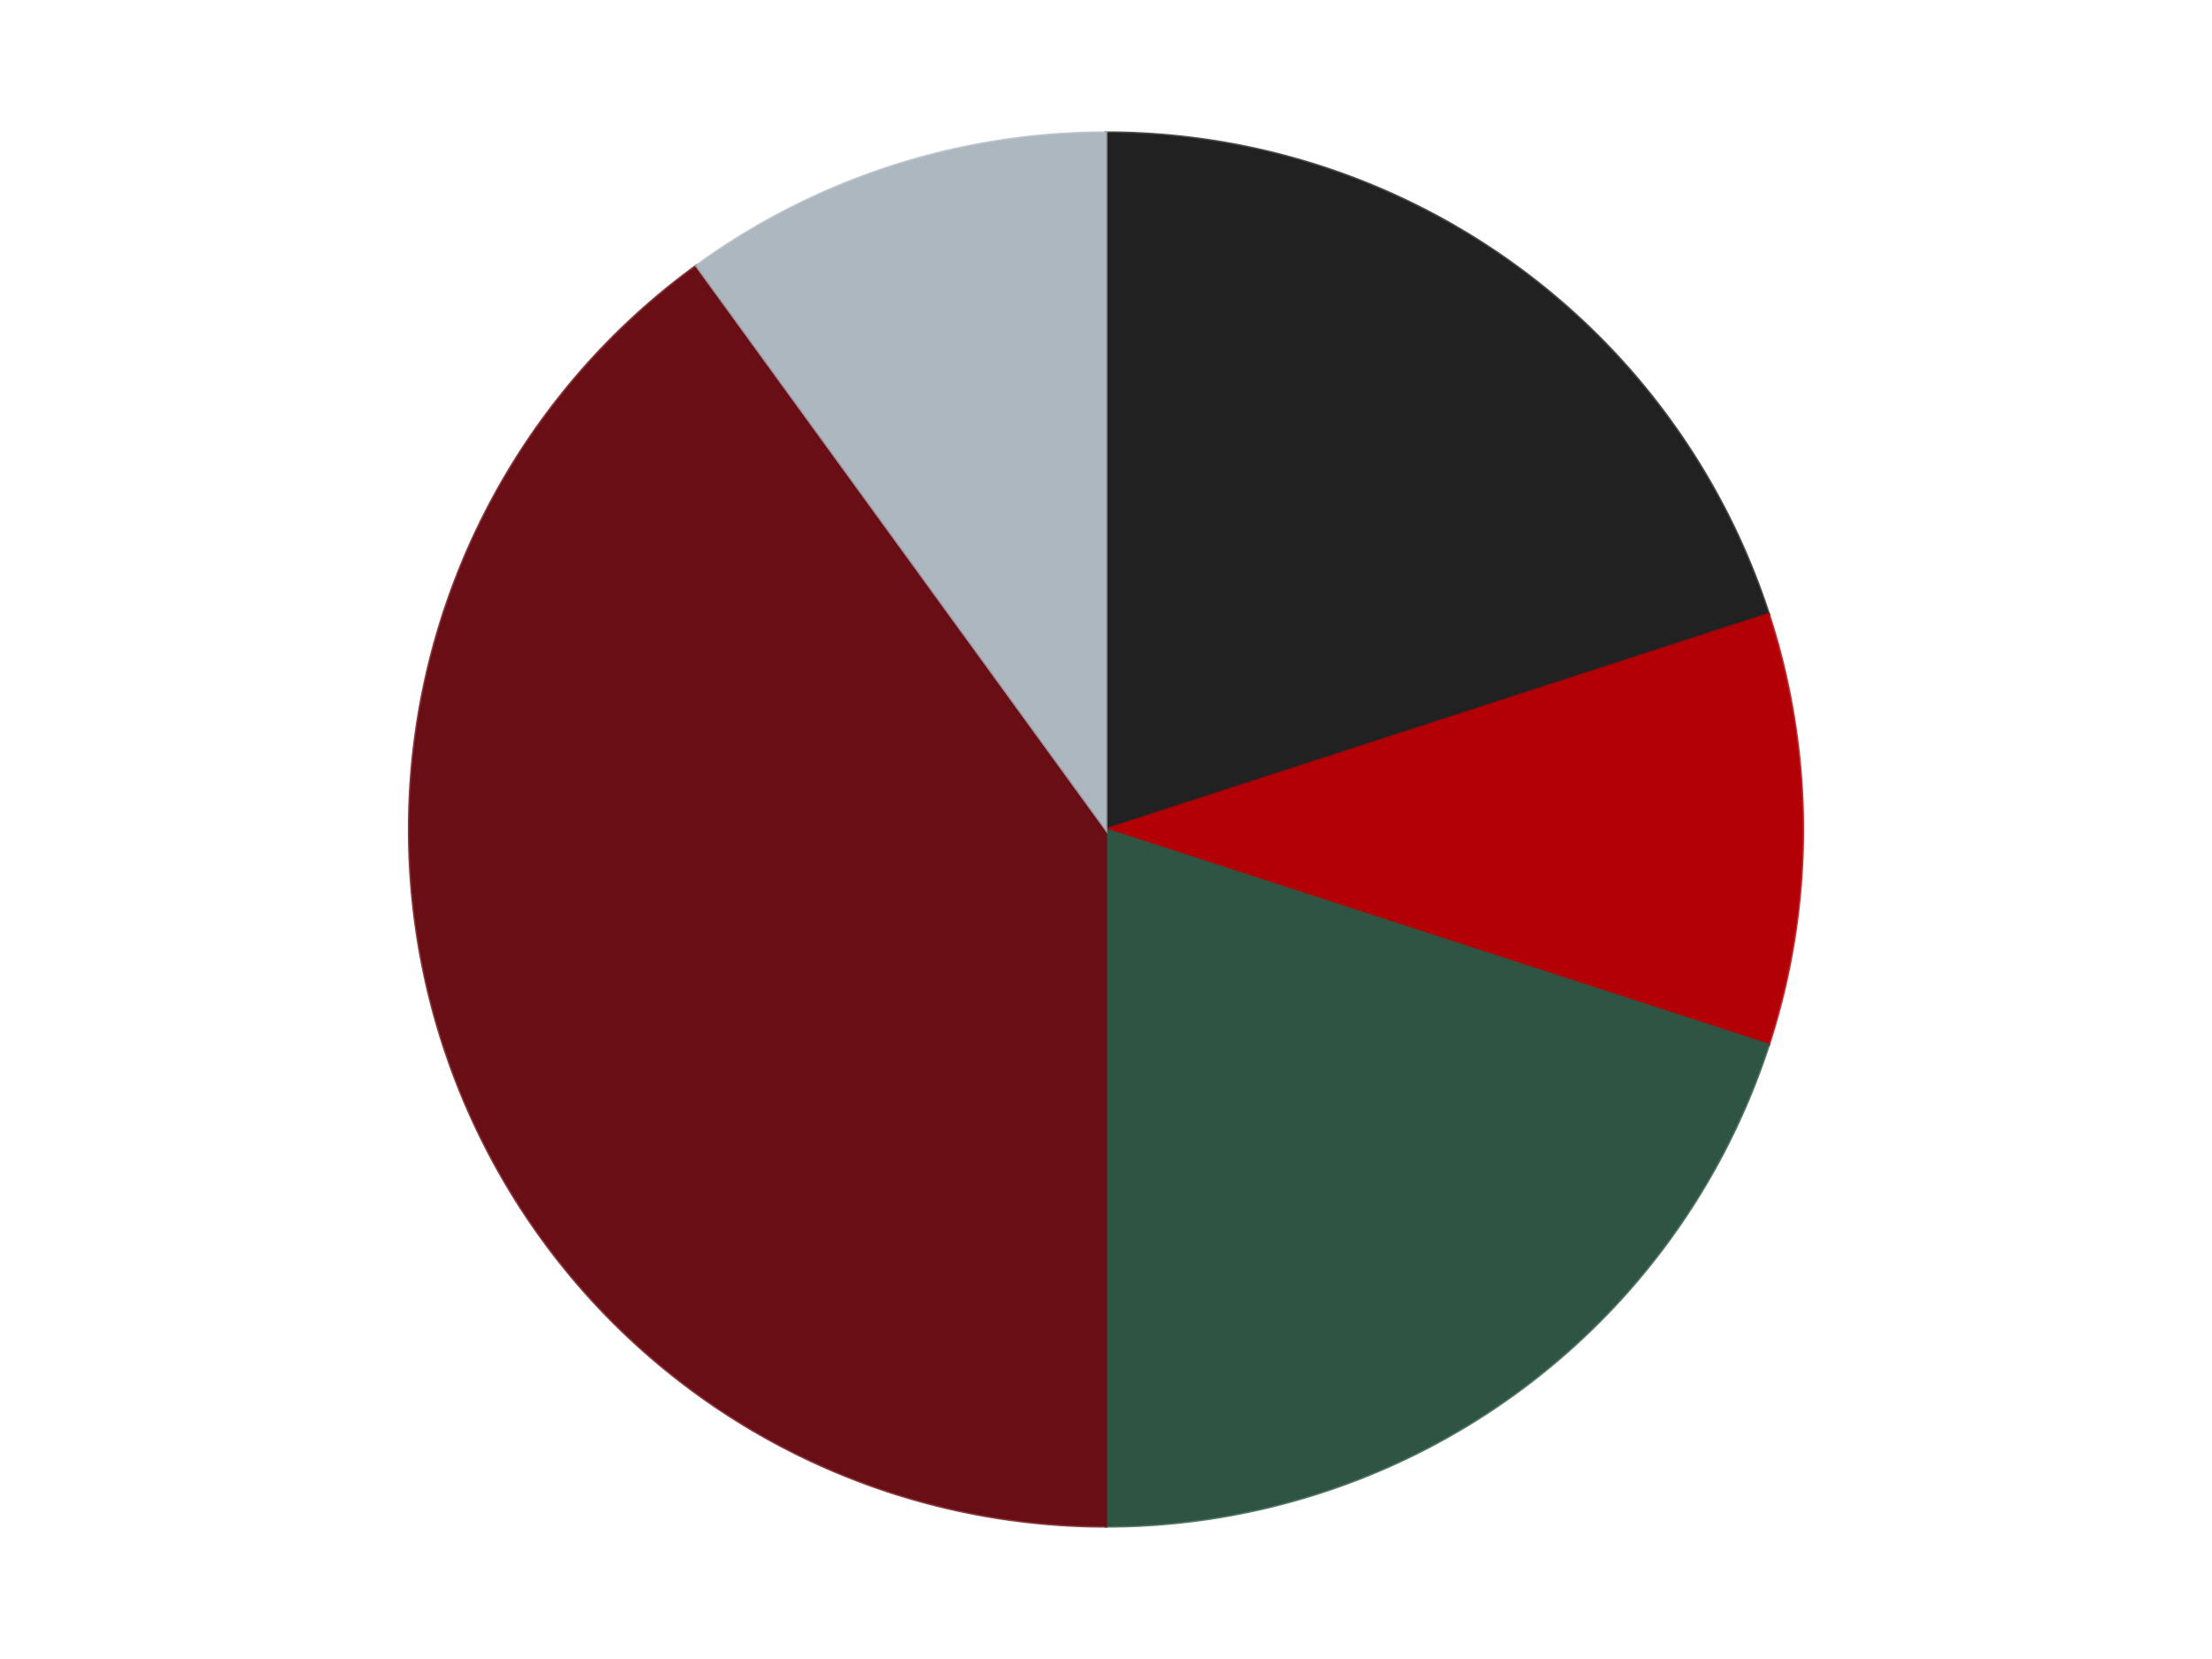 <?xml version='1.0' encoding='utf-8'?>
<svg xmlns="http://www.w3.org/2000/svg" xmlns:xlink="http://www.w3.org/1999/xlink" id="chart-ce8987f1-fe12-4008-8938-ef2fab8e5630" class="pygal-chart" viewBox="0 0 800 600"><!--Generated with pygal 3.0.4 (lxml) ©Kozea 2012-2016 on 2024-07-06--><!--http://pygal.org--><!--http://github.com/Kozea/pygal--><defs><style type="text/css">#chart-ce8987f1-fe12-4008-8938-ef2fab8e5630{-webkit-user-select:none;-webkit-font-smoothing:antialiased;font-family:Consolas,"Liberation Mono",Menlo,Courier,monospace}#chart-ce8987f1-fe12-4008-8938-ef2fab8e5630 .title{font-family:Consolas,"Liberation Mono",Menlo,Courier,monospace;font-size:16px}#chart-ce8987f1-fe12-4008-8938-ef2fab8e5630 .legends .legend text{font-family:Consolas,"Liberation Mono",Menlo,Courier,monospace;font-size:14px}#chart-ce8987f1-fe12-4008-8938-ef2fab8e5630 .axis text{font-family:Consolas,"Liberation Mono",Menlo,Courier,monospace;font-size:10px}#chart-ce8987f1-fe12-4008-8938-ef2fab8e5630 .axis text.major{font-family:Consolas,"Liberation Mono",Menlo,Courier,monospace;font-size:10px}#chart-ce8987f1-fe12-4008-8938-ef2fab8e5630 .text-overlay text.value{font-family:Consolas,"Liberation Mono",Menlo,Courier,monospace;font-size:16px}#chart-ce8987f1-fe12-4008-8938-ef2fab8e5630 .text-overlay text.label{font-family:Consolas,"Liberation Mono",Menlo,Courier,monospace;font-size:10px}#chart-ce8987f1-fe12-4008-8938-ef2fab8e5630 .tooltip{font-family:Consolas,"Liberation Mono",Menlo,Courier,monospace;font-size:14px}#chart-ce8987f1-fe12-4008-8938-ef2fab8e5630 text.no_data{font-family:Consolas,"Liberation Mono",Menlo,Courier,monospace;font-size:64px}
#chart-ce8987f1-fe12-4008-8938-ef2fab8e5630{background-color:transparent}#chart-ce8987f1-fe12-4008-8938-ef2fab8e5630 path,#chart-ce8987f1-fe12-4008-8938-ef2fab8e5630 line,#chart-ce8987f1-fe12-4008-8938-ef2fab8e5630 rect,#chart-ce8987f1-fe12-4008-8938-ef2fab8e5630 circle{-webkit-transition:150ms;-moz-transition:150ms;transition:150ms}#chart-ce8987f1-fe12-4008-8938-ef2fab8e5630 .graph &gt; .background{fill:transparent}#chart-ce8987f1-fe12-4008-8938-ef2fab8e5630 .plot &gt; .background{fill:transparent}#chart-ce8987f1-fe12-4008-8938-ef2fab8e5630 .graph{fill:rgba(0,0,0,.87)}#chart-ce8987f1-fe12-4008-8938-ef2fab8e5630 text.no_data{fill:rgba(0,0,0,1)}#chart-ce8987f1-fe12-4008-8938-ef2fab8e5630 .title{fill:rgba(0,0,0,1)}#chart-ce8987f1-fe12-4008-8938-ef2fab8e5630 .legends .legend text{fill:rgba(0,0,0,.87)}#chart-ce8987f1-fe12-4008-8938-ef2fab8e5630 .legends .legend:hover text{fill:rgba(0,0,0,1)}#chart-ce8987f1-fe12-4008-8938-ef2fab8e5630 .axis .line{stroke:rgba(0,0,0,1)}#chart-ce8987f1-fe12-4008-8938-ef2fab8e5630 .axis .guide.line{stroke:rgba(0,0,0,.54)}#chart-ce8987f1-fe12-4008-8938-ef2fab8e5630 .axis .major.line{stroke:rgba(0,0,0,.87)}#chart-ce8987f1-fe12-4008-8938-ef2fab8e5630 .axis text.major{fill:rgba(0,0,0,1)}#chart-ce8987f1-fe12-4008-8938-ef2fab8e5630 .axis.y .guides:hover .guide.line,#chart-ce8987f1-fe12-4008-8938-ef2fab8e5630 .line-graph .axis.x .guides:hover .guide.line,#chart-ce8987f1-fe12-4008-8938-ef2fab8e5630 .stackedline-graph .axis.x .guides:hover .guide.line,#chart-ce8987f1-fe12-4008-8938-ef2fab8e5630 .xy-graph .axis.x .guides:hover .guide.line{stroke:rgba(0,0,0,1)}#chart-ce8987f1-fe12-4008-8938-ef2fab8e5630 .axis .guides:hover text{fill:rgba(0,0,0,1)}#chart-ce8987f1-fe12-4008-8938-ef2fab8e5630 .reactive{fill-opacity:1.0;stroke-opacity:.8;stroke-width:1}#chart-ce8987f1-fe12-4008-8938-ef2fab8e5630 .ci{stroke:rgba(0,0,0,.87)}#chart-ce8987f1-fe12-4008-8938-ef2fab8e5630 .reactive.active,#chart-ce8987f1-fe12-4008-8938-ef2fab8e5630 .active .reactive{fill-opacity:0.6;stroke-opacity:.9;stroke-width:4}#chart-ce8987f1-fe12-4008-8938-ef2fab8e5630 .ci .reactive.active{stroke-width:1.5}#chart-ce8987f1-fe12-4008-8938-ef2fab8e5630 .series text{fill:rgba(0,0,0,1)}#chart-ce8987f1-fe12-4008-8938-ef2fab8e5630 .tooltip rect{fill:transparent;stroke:rgba(0,0,0,1);-webkit-transition:opacity 150ms;-moz-transition:opacity 150ms;transition:opacity 150ms}#chart-ce8987f1-fe12-4008-8938-ef2fab8e5630 .tooltip .label{fill:rgba(0,0,0,.87)}#chart-ce8987f1-fe12-4008-8938-ef2fab8e5630 .tooltip .label{fill:rgba(0,0,0,.87)}#chart-ce8987f1-fe12-4008-8938-ef2fab8e5630 .tooltip .legend{font-size:.8em;fill:rgba(0,0,0,.54)}#chart-ce8987f1-fe12-4008-8938-ef2fab8e5630 .tooltip .x_label{font-size:.6em;fill:rgba(0,0,0,1)}#chart-ce8987f1-fe12-4008-8938-ef2fab8e5630 .tooltip .xlink{font-size:.5em;text-decoration:underline}#chart-ce8987f1-fe12-4008-8938-ef2fab8e5630 .tooltip .value{font-size:1.5em}#chart-ce8987f1-fe12-4008-8938-ef2fab8e5630 .bound{font-size:.5em}#chart-ce8987f1-fe12-4008-8938-ef2fab8e5630 .max-value{font-size:.75em;fill:rgba(0,0,0,.54)}#chart-ce8987f1-fe12-4008-8938-ef2fab8e5630 .map-element{fill:transparent;stroke:rgba(0,0,0,.54) !important}#chart-ce8987f1-fe12-4008-8938-ef2fab8e5630 .map-element .reactive{fill-opacity:inherit;stroke-opacity:inherit}#chart-ce8987f1-fe12-4008-8938-ef2fab8e5630 .color-0,#chart-ce8987f1-fe12-4008-8938-ef2fab8e5630 .color-0 a:visited{stroke:#F44336;fill:#F44336}#chart-ce8987f1-fe12-4008-8938-ef2fab8e5630 .color-1,#chart-ce8987f1-fe12-4008-8938-ef2fab8e5630 .color-1 a:visited{stroke:#3F51B5;fill:#3F51B5}#chart-ce8987f1-fe12-4008-8938-ef2fab8e5630 .color-2,#chart-ce8987f1-fe12-4008-8938-ef2fab8e5630 .color-2 a:visited{stroke:#009688;fill:#009688}#chart-ce8987f1-fe12-4008-8938-ef2fab8e5630 .color-3,#chart-ce8987f1-fe12-4008-8938-ef2fab8e5630 .color-3 a:visited{stroke:#FFC107;fill:#FFC107}#chart-ce8987f1-fe12-4008-8938-ef2fab8e5630 .color-4,#chart-ce8987f1-fe12-4008-8938-ef2fab8e5630 .color-4 a:visited{stroke:#FF5722;fill:#FF5722}#chart-ce8987f1-fe12-4008-8938-ef2fab8e5630 .text-overlay .color-0 text{fill:black}#chart-ce8987f1-fe12-4008-8938-ef2fab8e5630 .text-overlay .color-1 text{fill:black}#chart-ce8987f1-fe12-4008-8938-ef2fab8e5630 .text-overlay .color-2 text{fill:black}#chart-ce8987f1-fe12-4008-8938-ef2fab8e5630 .text-overlay .color-3 text{fill:black}#chart-ce8987f1-fe12-4008-8938-ef2fab8e5630 .text-overlay .color-4 text{fill:black}
#chart-ce8987f1-fe12-4008-8938-ef2fab8e5630 text.no_data{text-anchor:middle}#chart-ce8987f1-fe12-4008-8938-ef2fab8e5630 .guide.line{fill:none}#chart-ce8987f1-fe12-4008-8938-ef2fab8e5630 .centered{text-anchor:middle}#chart-ce8987f1-fe12-4008-8938-ef2fab8e5630 .title{text-anchor:middle}#chart-ce8987f1-fe12-4008-8938-ef2fab8e5630 .legends .legend text{fill-opacity:1}#chart-ce8987f1-fe12-4008-8938-ef2fab8e5630 .axis.x text{text-anchor:middle}#chart-ce8987f1-fe12-4008-8938-ef2fab8e5630 .axis.x:not(.web) text[transform]{text-anchor:start}#chart-ce8987f1-fe12-4008-8938-ef2fab8e5630 .axis.x:not(.web) text[transform].backwards{text-anchor:end}#chart-ce8987f1-fe12-4008-8938-ef2fab8e5630 .axis.y text{text-anchor:end}#chart-ce8987f1-fe12-4008-8938-ef2fab8e5630 .axis.y text[transform].backwards{text-anchor:start}#chart-ce8987f1-fe12-4008-8938-ef2fab8e5630 .axis.y2 text{text-anchor:start}#chart-ce8987f1-fe12-4008-8938-ef2fab8e5630 .axis.y2 text[transform].backwards{text-anchor:end}#chart-ce8987f1-fe12-4008-8938-ef2fab8e5630 .axis .guide.line{stroke-dasharray:4,4;stroke:black}#chart-ce8987f1-fe12-4008-8938-ef2fab8e5630 .axis .major.guide.line{stroke-dasharray:6,6;stroke:black}#chart-ce8987f1-fe12-4008-8938-ef2fab8e5630 .horizontal .axis.y .guide.line,#chart-ce8987f1-fe12-4008-8938-ef2fab8e5630 .horizontal .axis.y2 .guide.line,#chart-ce8987f1-fe12-4008-8938-ef2fab8e5630 .vertical .axis.x .guide.line{opacity:0}#chart-ce8987f1-fe12-4008-8938-ef2fab8e5630 .horizontal .axis.always_show .guide.line,#chart-ce8987f1-fe12-4008-8938-ef2fab8e5630 .vertical .axis.always_show .guide.line{opacity:1 !important}#chart-ce8987f1-fe12-4008-8938-ef2fab8e5630 .axis.y .guides:hover .guide.line,#chart-ce8987f1-fe12-4008-8938-ef2fab8e5630 .axis.y2 .guides:hover .guide.line,#chart-ce8987f1-fe12-4008-8938-ef2fab8e5630 .axis.x .guides:hover .guide.line{opacity:1}#chart-ce8987f1-fe12-4008-8938-ef2fab8e5630 .axis .guides:hover text{opacity:1}#chart-ce8987f1-fe12-4008-8938-ef2fab8e5630 .nofill{fill:none}#chart-ce8987f1-fe12-4008-8938-ef2fab8e5630 .subtle-fill{fill-opacity:.2}#chart-ce8987f1-fe12-4008-8938-ef2fab8e5630 .dot{stroke-width:1px;fill-opacity:1;stroke-opacity:1}#chart-ce8987f1-fe12-4008-8938-ef2fab8e5630 .dot.active{stroke-width:5px}#chart-ce8987f1-fe12-4008-8938-ef2fab8e5630 .dot.negative{fill:transparent}#chart-ce8987f1-fe12-4008-8938-ef2fab8e5630 text,#chart-ce8987f1-fe12-4008-8938-ef2fab8e5630 tspan{stroke:none !important}#chart-ce8987f1-fe12-4008-8938-ef2fab8e5630 .series text.active{opacity:1}#chart-ce8987f1-fe12-4008-8938-ef2fab8e5630 .tooltip rect{fill-opacity:.95;stroke-width:.5}#chart-ce8987f1-fe12-4008-8938-ef2fab8e5630 .tooltip text{fill-opacity:1}#chart-ce8987f1-fe12-4008-8938-ef2fab8e5630 .showable{visibility:hidden}#chart-ce8987f1-fe12-4008-8938-ef2fab8e5630 .showable.shown{visibility:visible}#chart-ce8987f1-fe12-4008-8938-ef2fab8e5630 .gauge-background{fill:rgba(229,229,229,1);stroke:none}#chart-ce8987f1-fe12-4008-8938-ef2fab8e5630 .bg-lines{stroke:transparent;stroke-width:2px}</style><script type="text/javascript">window.pygal = window.pygal || {};window.pygal.config = window.pygal.config || {};window.pygal.config['ce8987f1-fe12-4008-8938-ef2fab8e5630'] = {"allow_interruptions": false, "box_mode": "extremes", "classes": ["pygal-chart"], "css": ["file://style.css", "file://graph.css"], "defs": [], "disable_xml_declaration": false, "dots_size": 2.5, "dynamic_print_values": false, "explicit_size": false, "fill": false, "force_uri_protocol": "https", "formatter": null, "half_pie": false, "height": 600, "include_x_axis": false, "inner_radius": 0, "interpolate": null, "interpolation_parameters": {}, "interpolation_precision": 250, "inverse_y_axis": false, "js": ["//kozea.github.io/pygal.js/2.0.x/pygal-tooltips.min.js"], "legend_at_bottom": false, "legend_at_bottom_columns": null, "legend_box_size": 12, "logarithmic": false, "margin": 20, "margin_bottom": null, "margin_left": null, "margin_right": null, "margin_top": null, "max_scale": 16, "min_scale": 4, "missing_value_fill_truncation": "x", "no_data_text": "No data", "no_prefix": false, "order_min": null, "pretty_print": false, "print_labels": false, "print_values": false, "print_values_position": "center", "print_zeroes": true, "range": null, "rounded_bars": null, "secondary_range": null, "show_dots": true, "show_legend": false, "show_minor_x_labels": true, "show_minor_y_labels": true, "show_only_major_dots": false, "show_x_guides": false, "show_x_labels": true, "show_y_guides": true, "show_y_labels": true, "spacing": 10, "stack_from_top": false, "strict": false, "stroke": true, "stroke_style": null, "style": {"background": "transparent", "ci_colors": [], "colors": ["#F44336", "#3F51B5", "#009688", "#FFC107", "#FF5722", "#9C27B0", "#03A9F4", "#8BC34A", "#FF9800", "#E91E63", "#2196F3", "#4CAF50", "#FFEB3B", "#673AB7", "#00BCD4", "#CDDC39", "#9E9E9E", "#607D8B"], "dot_opacity": "1", "font_family": "Consolas, \"Liberation Mono\", Menlo, Courier, monospace", "foreground": "rgba(0, 0, 0, .87)", "foreground_strong": "rgba(0, 0, 0, 1)", "foreground_subtle": "rgba(0, 0, 0, .54)", "guide_stroke_color": "black", "guide_stroke_dasharray": "4,4", "label_font_family": "Consolas, \"Liberation Mono\", Menlo, Courier, monospace", "label_font_size": 10, "legend_font_family": "Consolas, \"Liberation Mono\", Menlo, Courier, monospace", "legend_font_size": 14, "major_guide_stroke_color": "black", "major_guide_stroke_dasharray": "6,6", "major_label_font_family": "Consolas, \"Liberation Mono\", Menlo, Courier, monospace", "major_label_font_size": 10, "no_data_font_family": "Consolas, \"Liberation Mono\", Menlo, Courier, monospace", "no_data_font_size": 64, "opacity": "1.0", "opacity_hover": "0.6", "plot_background": "transparent", "stroke_opacity": ".8", "stroke_opacity_hover": ".9", "stroke_width": "1", "stroke_width_hover": "4", "title_font_family": "Consolas, \"Liberation Mono\", Menlo, Courier, monospace", "title_font_size": 16, "tooltip_font_family": "Consolas, \"Liberation Mono\", Menlo, Courier, monospace", "tooltip_font_size": 14, "transition": "150ms", "value_background": "rgba(229, 229, 229, 1)", "value_colors": [], "value_font_family": "Consolas, \"Liberation Mono\", Menlo, Courier, monospace", "value_font_size": 16, "value_label_font_family": "Consolas, \"Liberation Mono\", Menlo, Courier, monospace", "value_label_font_size": 10}, "title": null, "tooltip_border_radius": 0, "tooltip_fancy_mode": true, "truncate_label": null, "truncate_legend": null, "width": 800, "x_label_rotation": 0, "x_labels": null, "x_labels_major": null, "x_labels_major_count": null, "x_labels_major_every": null, "x_title": null, "xrange": null, "y_label_rotation": 0, "y_labels": null, "y_labels_major": null, "y_labels_major_count": null, "y_labels_major_every": null, "y_title": null, "zero": 0, "legends": ["Black", "Red", "Dark Green", "Dark Red", "Pearl Light Gray"]}</script><script type="text/javascript" xlink:href="https://kozea.github.io/pygal.js/2.0.x/pygal-tooltips.min.js"/></defs><title>Pygal</title><g class="graph pie-graph vertical"><rect x="0" y="0" width="800" height="600" class="background"/><g transform="translate(20, 20)" class="plot"><rect x="0" y="0" width="760" height="560" class="background"/><g class="series serie-0 color-0"><g class="slices"><g class="slice" style="fill: #212121; stroke: #212121"><path d="M380 28 A252 252 0 0 1 619.666 202.128 L380 280 A0 0 0 0 0 380 280 z" class="slice reactive tooltip-trigger"/><desc class="value">4</desc><desc class="x centered">454.0609417888516</desc><desc class="y centered">178.06385870875664</desc></g></g></g><g class="series serie-1 color-1"><g class="slices"><g class="slice" style="fill: #B30006; stroke: #B30006"><path d="M619.666 202.128 A252 252 0 0 1 619.666 357.872 L380 280 A0 0 0 0 0 380 280 z" class="slice reactive tooltip-trigger"/><desc class="value">2</desc><desc class="x centered">506.0</desc><desc class="y centered">280.0</desc></g></g></g><g class="series serie-2 color-2"><g class="slices"><g class="slice" style="fill: #2E5543; stroke: #2E5543"><path d="M619.666 357.872 A252 252 0 0 1 380 532 L380 280 A0 0 0 0 0 380 280 z" class="slice reactive tooltip-trigger"/><desc class="value">4</desc><desc class="x centered">454.06094178885166</desc><desc class="y centered">381.93614129124336</desc></g></g></g><g class="series serie-3 color-3"><g class="slices"><g class="slice" style="fill: #6A0E15; stroke: #6A0E15"><path d="M380 532 A252 252 0 0 1 231.878 76.128 L380 280 A0 0 0 0 0 380 280 z" class="slice reactive tooltip-trigger"/><desc class="value">8</desc><desc class="x centered">260.16687894681064</desc><desc class="y centered">318.9361412912434</desc></g></g></g><g class="series serie-4 color-4"><g class="slices"><g class="slice" style="fill: #ACB7C0; stroke: #ACB7C0"><path d="M231.878 76.128 A252 252 0 0 1 380 28 L380 280 A0 0 0 0 0 380 280 z" class="slice reactive tooltip-trigger"/><desc class="value">2</desc><desc class="x centered">341.0638587087566</desc><desc class="y centered">160.16687894681064</desc></g></g></g></g><g class="titles"/><g transform="translate(20, 20)" class="plot overlay"><g class="series serie-0 color-0"/><g class="series serie-1 color-1"/><g class="series serie-2 color-2"/><g class="series serie-3 color-3"/><g class="series serie-4 color-4"/></g><g transform="translate(20, 20)" class="plot text-overlay"><g class="series serie-0 color-0"/><g class="series serie-1 color-1"/><g class="series serie-2 color-2"/><g class="series serie-3 color-3"/><g class="series serie-4 color-4"/></g><g transform="translate(20, 20)" class="plot tooltip-overlay"><g transform="translate(0 0)" style="opacity: 0" class="tooltip"><rect rx="0" ry="0" width="0" height="0" class="tooltip-box"/><g class="text"/></g></g></g></svg>